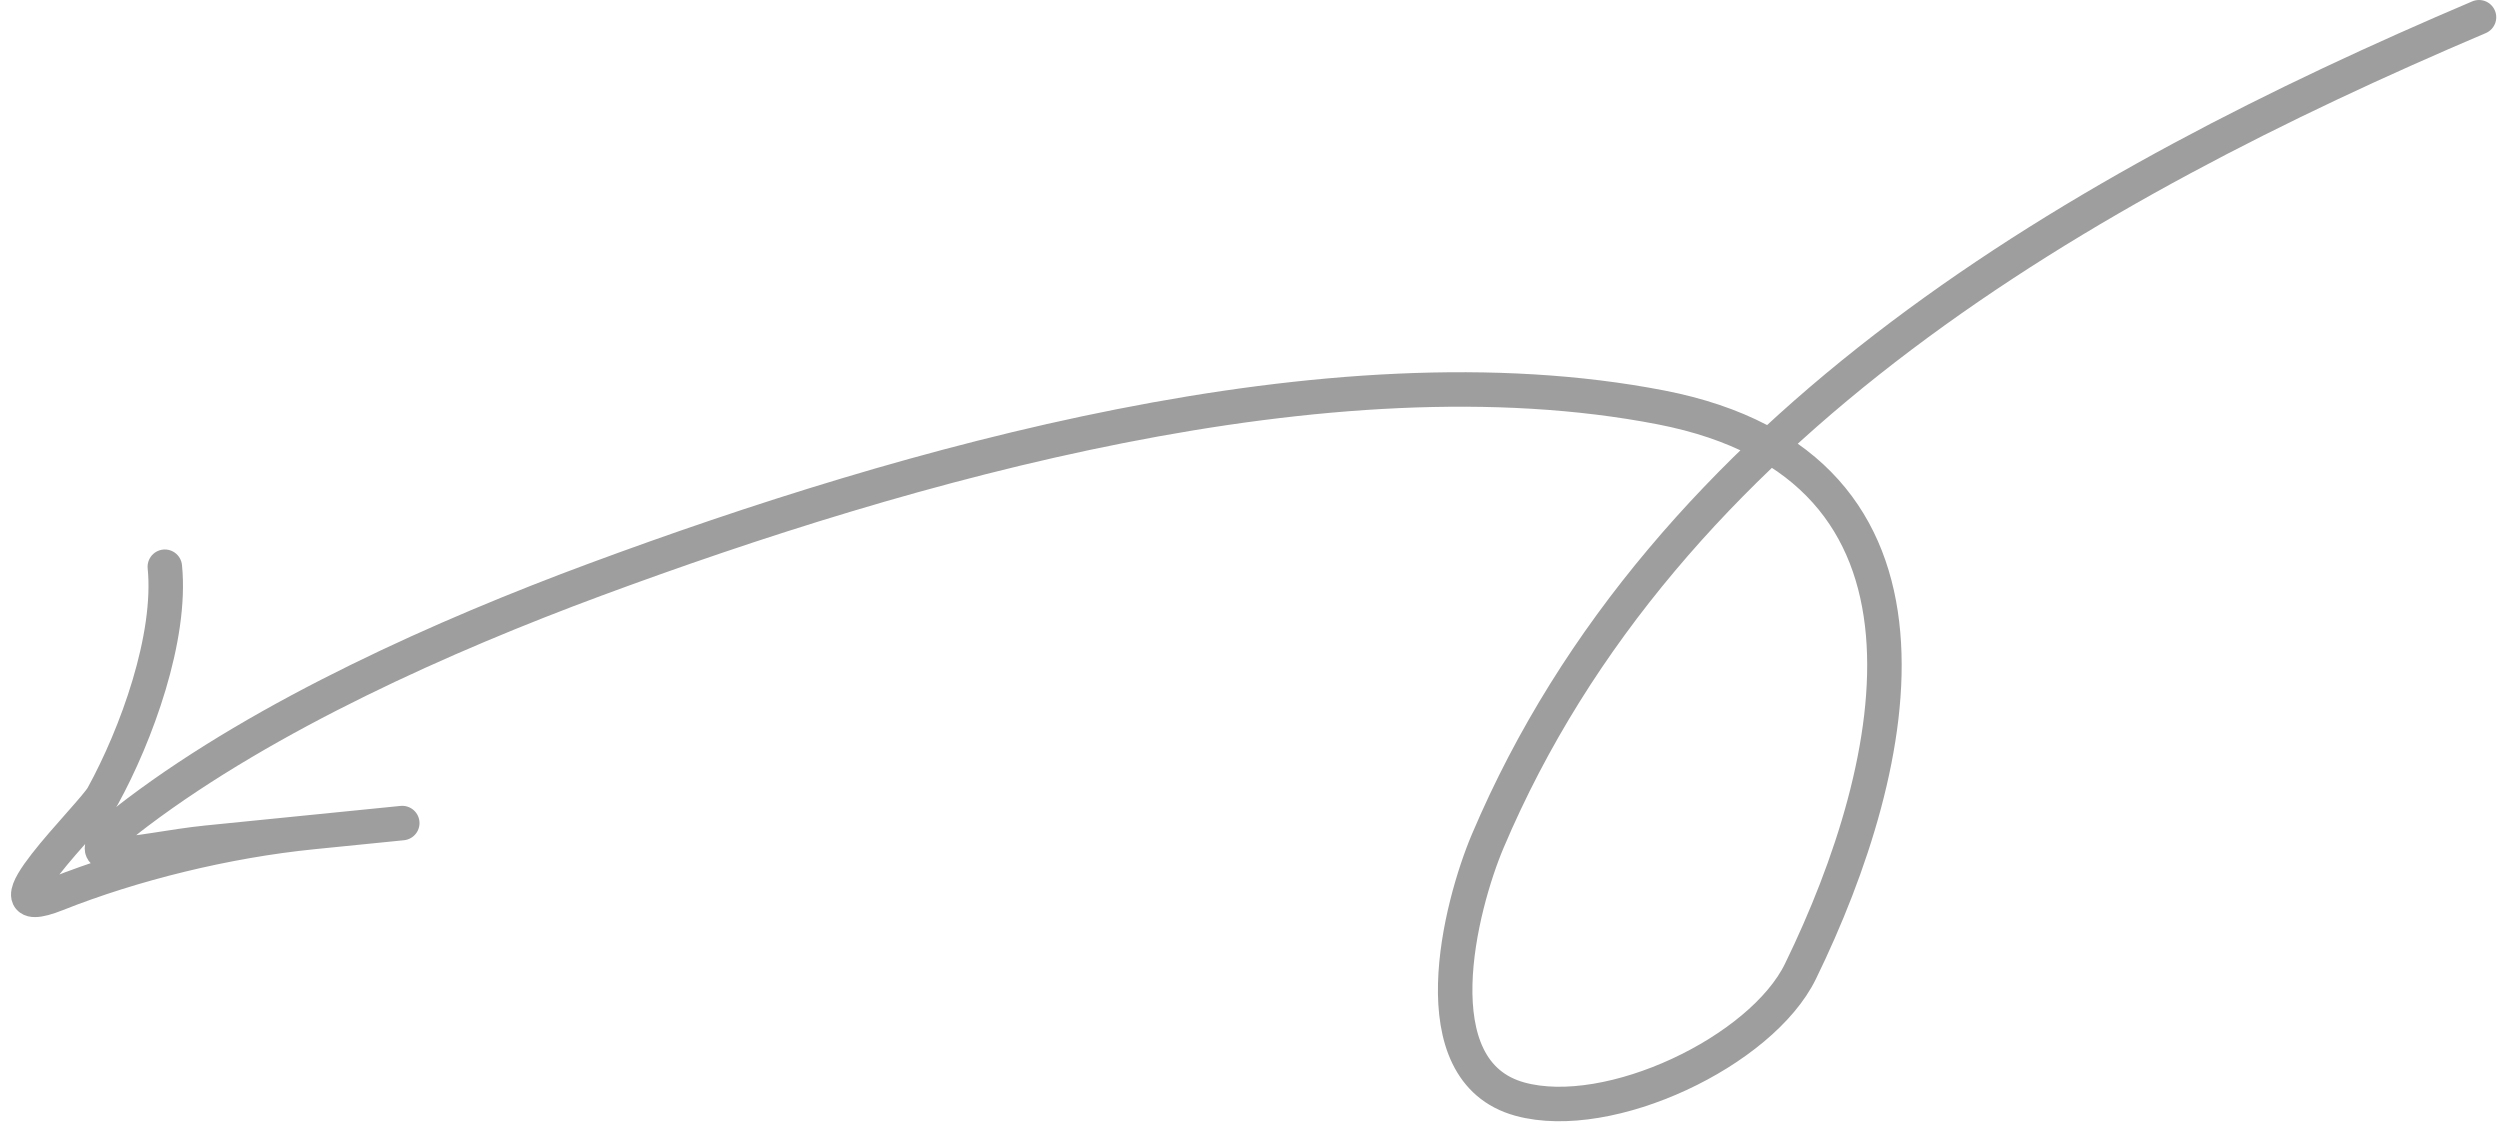 <svg width="145" height="66" viewBox="0 0 145 66" fill="none" xmlns="http://www.w3.org/2000/svg">
<path d="M143.782 1C120.822 10.763 96.552 24.59 86.294 48.77C84.694 52.541 82.233 62.125 88.156 63.75C93.354 65.175 102.164 60.977 104.425 56.341C110.311 44.276 114.019 27.065 96.338 23.63C77.089 19.891 52.582 26.926 34.521 33.617C25.761 36.863 15.471 41.464 7.981 47.111C3.01 50.859 8.07 49.268 12.005 48.874C17.603 48.313 30.527 47.017 18.135 48.26C13.1 48.764 7.675 50.109 3.287 51.854C-1.404 53.72 5.345 47.297 5.963 46.169C7.914 42.615 9.971 36.976 9.56 32.87" stroke="#9E9E9E" stroke-width="2" stroke-linecap="round"/>
</svg>
